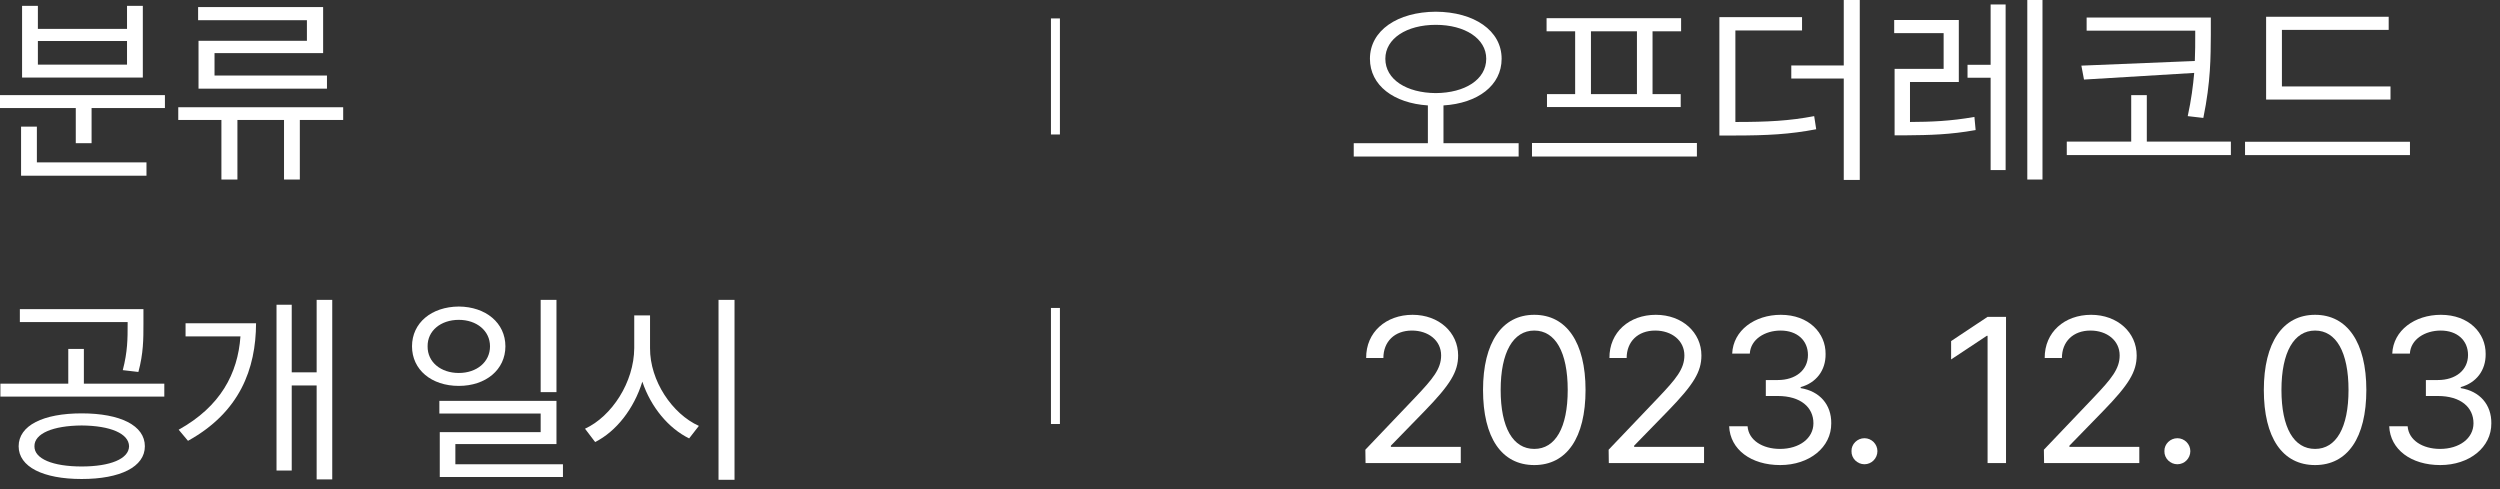 <?xml version="1.0" encoding="utf-8"?>
<svg xmlns="http://www.w3.org/2000/svg" fill="none" height="100%" overflow="visible" preserveAspectRatio="none" style="display: block;" viewBox="0 0 184 36" width="100%">
<rect x="0" y="0" width="184" height="36" fill="#333333" stroke="none"/>
<g id="Vector">
<path d="M105.674 0.862C108.492 0.877 110.52 2.244 110.52 4.325C110.52 6.295 108.76 7.603 106.24 7.759V10.539H111.772V11.52H99.635V10.539H105.092V7.759C102.58 7.595 100.827 6.287 100.827 4.325C100.827 2.244 102.855 0.877 105.674 0.862ZM105.674 1.828C103.526 1.828 101.961 2.839 101.961 4.325C101.961 5.856 103.526 6.837 105.674 6.852C107.821 6.837 109.387 5.856 109.387 4.325C109.387 2.839 107.821 1.828 105.674 1.828Z" fill="white"/>
<path d="M124.892 10.524V11.52H112.755V10.524H124.892ZM123.729 1.338V2.304H121.627V6.927H123.7V7.878H113.858V6.927H115.931V2.304H113.828V1.338H123.729ZM117.094 6.927H120.479V2.304H117.094V6.927Z" fill="white"/>
<path d="M132.63 1.263V2.244H127.724V8.978C130.11 8.978 131.69 8.896 133.524 8.547L133.673 9.513C131.72 9.884 130.11 9.974 127.56 9.974H126.546V1.263H132.63ZM136.879 0V13.244H135.701V5.782H131.839V4.816H135.701V0H136.879Z" fill="white"/>
<path d="M144.169 1.472V6.035H140.575V8.978C142.104 8.97 143.55 8.918 145.317 8.606L145.407 9.572C143.513 9.914 142.007 9.944 140.322 9.959H139.442V5.069H143.051V2.438H139.412V1.472H144.169ZM150.327 0V13.214H149.209V0H150.327ZM147.614 0.327V12.515H146.51V5.723H144.81V4.771H146.51V0.327H147.614Z" fill="white"/>
<path d="M162.717 1.293V2.571C162.702 4.177 162.717 5.99 162.165 8.68L161.017 8.547C161.278 7.35 161.412 6.302 161.494 5.366L153.382 5.856L153.189 4.831L161.539 4.489C161.569 3.79 161.569 3.159 161.569 2.571V2.259H153.576V1.293H162.717ZM164.193 10.42V11.415H152.115V10.42H156.857V7.001H158.005V10.42H164.193Z" fill="white"/>
<path d="M175.941 6.362V7.328H166.786V1.234H175.807V2.2H167.949V6.362H175.941ZM177.373 10.434V11.415H165.235V10.434H177.373Z" fill="white"/>
<path d="M100.505 34.08L100.49 33.099L104.173 29.235C105.455 27.882 106.067 27.154 106.067 26.158C106.067 25.058 105.127 24.329 103.919 24.329C102.637 24.329 101.817 25.147 101.817 26.351H100.549C100.534 24.448 102.011 23.17 103.964 23.17C105.917 23.17 107.319 24.478 107.319 26.158C107.319 27.362 106.752 28.298 104.844 30.26L102.369 32.802V32.891H107.513V34.08H100.505Z" fill="white"/>
<path d="M112.924 34.229C110.523 34.229 109.151 32.222 109.151 28.7C109.151 25.206 110.553 23.17 112.924 23.17C115.295 23.17 116.696 25.206 116.696 28.7C116.696 32.222 115.31 34.229 112.924 34.229ZM112.924 33.04C114.475 33.04 115.384 31.479 115.384 28.7C115.384 25.92 114.475 24.329 112.924 24.329C111.373 24.329 110.449 25.92 110.449 28.7C110.449 31.479 111.358 33.04 112.924 33.04Z" fill="white"/>
<path d="M118.409 34.08L118.395 33.099L122.078 29.235C123.36 27.882 123.971 27.154 123.971 26.158C123.971 25.058 123.032 24.329 121.824 24.329C120.542 24.329 119.722 25.147 119.722 26.351H118.454C118.439 24.448 119.916 23.17 121.869 23.17C123.822 23.17 125.224 24.478 125.224 26.158C125.224 27.362 124.657 28.298 122.749 30.26L120.273 32.802V32.891H125.418V34.08H118.409Z" fill="white"/>
<path d="M131.023 34.229C128.875 34.229 127.34 33.084 127.265 31.375H128.622C128.696 32.401 129.725 33.04 131.008 33.04C132.424 33.04 133.468 32.267 133.468 31.152C133.468 29.978 132.529 29.145 130.844 29.145H129.964V27.971H130.844C132.156 27.971 133.065 27.243 133.065 26.128C133.065 25.058 132.275 24.329 131.052 24.329C129.904 24.329 128.846 24.969 128.786 26.024H127.489C127.563 24.315 129.144 23.17 131.067 23.17C133.125 23.17 134.378 24.508 134.363 26.054C134.378 27.273 133.662 28.179 132.529 28.491V28.566C133.93 28.789 134.795 29.785 134.78 31.152C134.795 32.921 133.17 34.229 131.023 34.229Z" fill="white"/>
<path d="M137.224 34.169C136.702 34.169 136.255 33.738 136.27 33.203C136.255 32.683 136.702 32.252 137.224 32.252C137.746 32.252 138.178 32.683 138.178 33.203C138.178 33.738 137.746 34.169 137.224 34.169Z" fill="white"/>
<path d="M147.643 23.319V34.08H146.286V24.716H146.227L143.602 26.455V25.102L146.286 23.319H147.643Z" fill="white"/>
<path d="M150.445 34.08L150.43 33.099L154.113 29.235C155.395 27.882 156.007 27.154 156.007 26.158C156.007 25.058 155.067 24.329 153.859 24.329C152.577 24.329 151.757 25.147 151.757 26.351H150.49C150.475 24.448 151.951 23.17 153.904 23.17C155.858 23.17 157.259 24.478 157.259 26.158C157.259 27.362 156.693 28.298 154.784 30.26L152.309 32.802V32.891H157.453V34.08H150.445Z" fill="white"/>
<path d="M160.255 34.169C159.733 34.169 159.285 33.738 159.3 33.203C159.285 32.683 159.733 32.252 160.255 32.252C160.776 32.252 161.209 32.683 161.209 33.203C161.209 33.738 160.776 34.169 160.255 34.169Z" fill="white"/>
<path d="M170.391 34.229C167.99 34.229 166.618 32.222 166.618 28.7C166.618 25.206 168.02 23.17 170.391 23.17C172.762 23.17 174.163 25.206 174.163 28.7C174.163 32.222 172.776 34.229 170.391 34.229ZM170.391 33.04C171.941 33.04 172.851 31.479 172.851 28.7C172.851 25.92 171.941 24.329 170.391 24.329C168.84 24.329 167.915 25.92 167.915 28.7C167.915 31.479 168.825 33.04 170.391 33.04Z" fill="white"/>
<path d="M179.604 34.229C177.457 34.229 175.921 33.084 175.846 31.375H177.203C177.278 32.401 178.307 33.04 179.589 33.04C181.006 33.04 182.049 32.267 182.049 31.152C182.049 29.978 181.11 29.145 179.425 29.145H178.545V27.971H179.425C180.737 27.971 181.647 27.243 181.647 26.128C181.647 25.058 180.857 24.329 179.634 24.329C178.486 24.329 177.427 24.969 177.367 26.024H176.07C176.145 24.315 177.725 23.17 179.649 23.17C181.706 23.17 182.959 24.508 182.944 26.054C182.959 27.273 182.243 28.179 181.11 28.491V28.566C182.512 28.789 183.377 29.785 183.362 31.152C183.377 32.921 181.751 34.229 179.604 34.229Z" fill="white"/>
<path d="M12.138 7.001V7.952H6.74V10.539H5.577V7.952H0V7.001H12.138ZM10.781 11.951V12.932H1.551V9.32H2.714V11.951H10.781ZM2.788 0.431V2.126H9.349V0.431H10.512V5.708H1.625V0.431H2.788ZM2.788 4.757H9.349V3.018H2.788V4.757Z" fill="white"/>
<path d="M25.258 7.893V8.829H22.067V13.214H20.904V8.829H17.474V13.214H16.296V8.829H13.12V7.893H25.258ZM23.782 0.52V3.909H15.789V5.559H24.065V6.525H14.611V3.003H22.589V1.487H14.581V0.52H23.782Z" fill="white"/>
<path d="M6.009 30.424C8.857 30.424 10.662 31.315 10.662 32.846C10.662 34.362 8.857 35.254 6.009 35.254C3.176 35.254 1.372 34.362 1.372 32.846C1.372 31.315 3.176 30.424 6.009 30.424ZM6.009 31.315C3.892 31.33 2.52 31.91 2.535 32.846C2.52 33.768 3.892 34.333 6.009 34.333C8.127 34.333 9.484 33.768 9.499 32.846C9.484 31.91 8.127 31.33 6.009 31.315ZM10.557 22.754V23.869C10.557 24.939 10.557 26.009 10.185 27.376L9.036 27.243C9.394 25.875 9.394 24.909 9.394 23.869V23.705H1.461V22.754H10.557ZM12.093 28.238V29.19H0.03V28.238H5.025V25.682H6.173V28.238H12.093Z" fill="white"/>
<path d="M24.453 22.07V35.284H23.305V28.372H21.471V34.63H20.352V22.427H21.471V27.406H23.305V22.07H24.453ZM18.846 23.794C18.831 27.153 17.653 30.334 13.836 32.445L13.15 31.627C16.229 29.918 17.504 27.495 17.698 24.76H13.657V23.794H18.846Z" fill="white"/>
<path d="M33.769 22.561C35.752 22.575 37.198 23.765 37.198 25.489C37.198 27.213 35.752 28.402 33.769 28.402C31.756 28.402 30.324 27.213 30.324 25.489C30.324 23.765 31.756 22.575 33.769 22.561ZM33.769 23.541C32.442 23.541 31.457 24.344 31.472 25.489C31.457 26.648 32.442 27.451 33.769 27.451C35.081 27.451 36.065 26.648 36.065 25.489C36.065 24.344 35.081 23.541 33.769 23.541ZM40.956 22.07V28.863H39.793V22.07H40.956ZM40.956 29.502V32.683H33.515V34.169H41.433V35.106H32.367V31.806H39.793V30.438H32.337V29.502H40.956Z" fill="white"/>
<path d="M47.843 25.622C47.828 28.03 49.483 30.468 51.437 31.345L50.721 32.267C49.215 31.531 47.91 29.978 47.276 28.09C46.658 30.089 45.353 31.754 43.802 32.534L43.057 31.553C45.025 30.646 46.665 28.134 46.68 25.622V23.215H47.843V25.622ZM54.061 22.07V35.314H52.883V22.07H54.061Z" fill="white"/>
<path d="M77.35 1.356H78.01V9.898H77.35V1.356Z" fill="white"/>
<path d="M77.35 22.665H78.01V31.207H77.35V22.665Z" fill="white"/>
</g>
</svg>